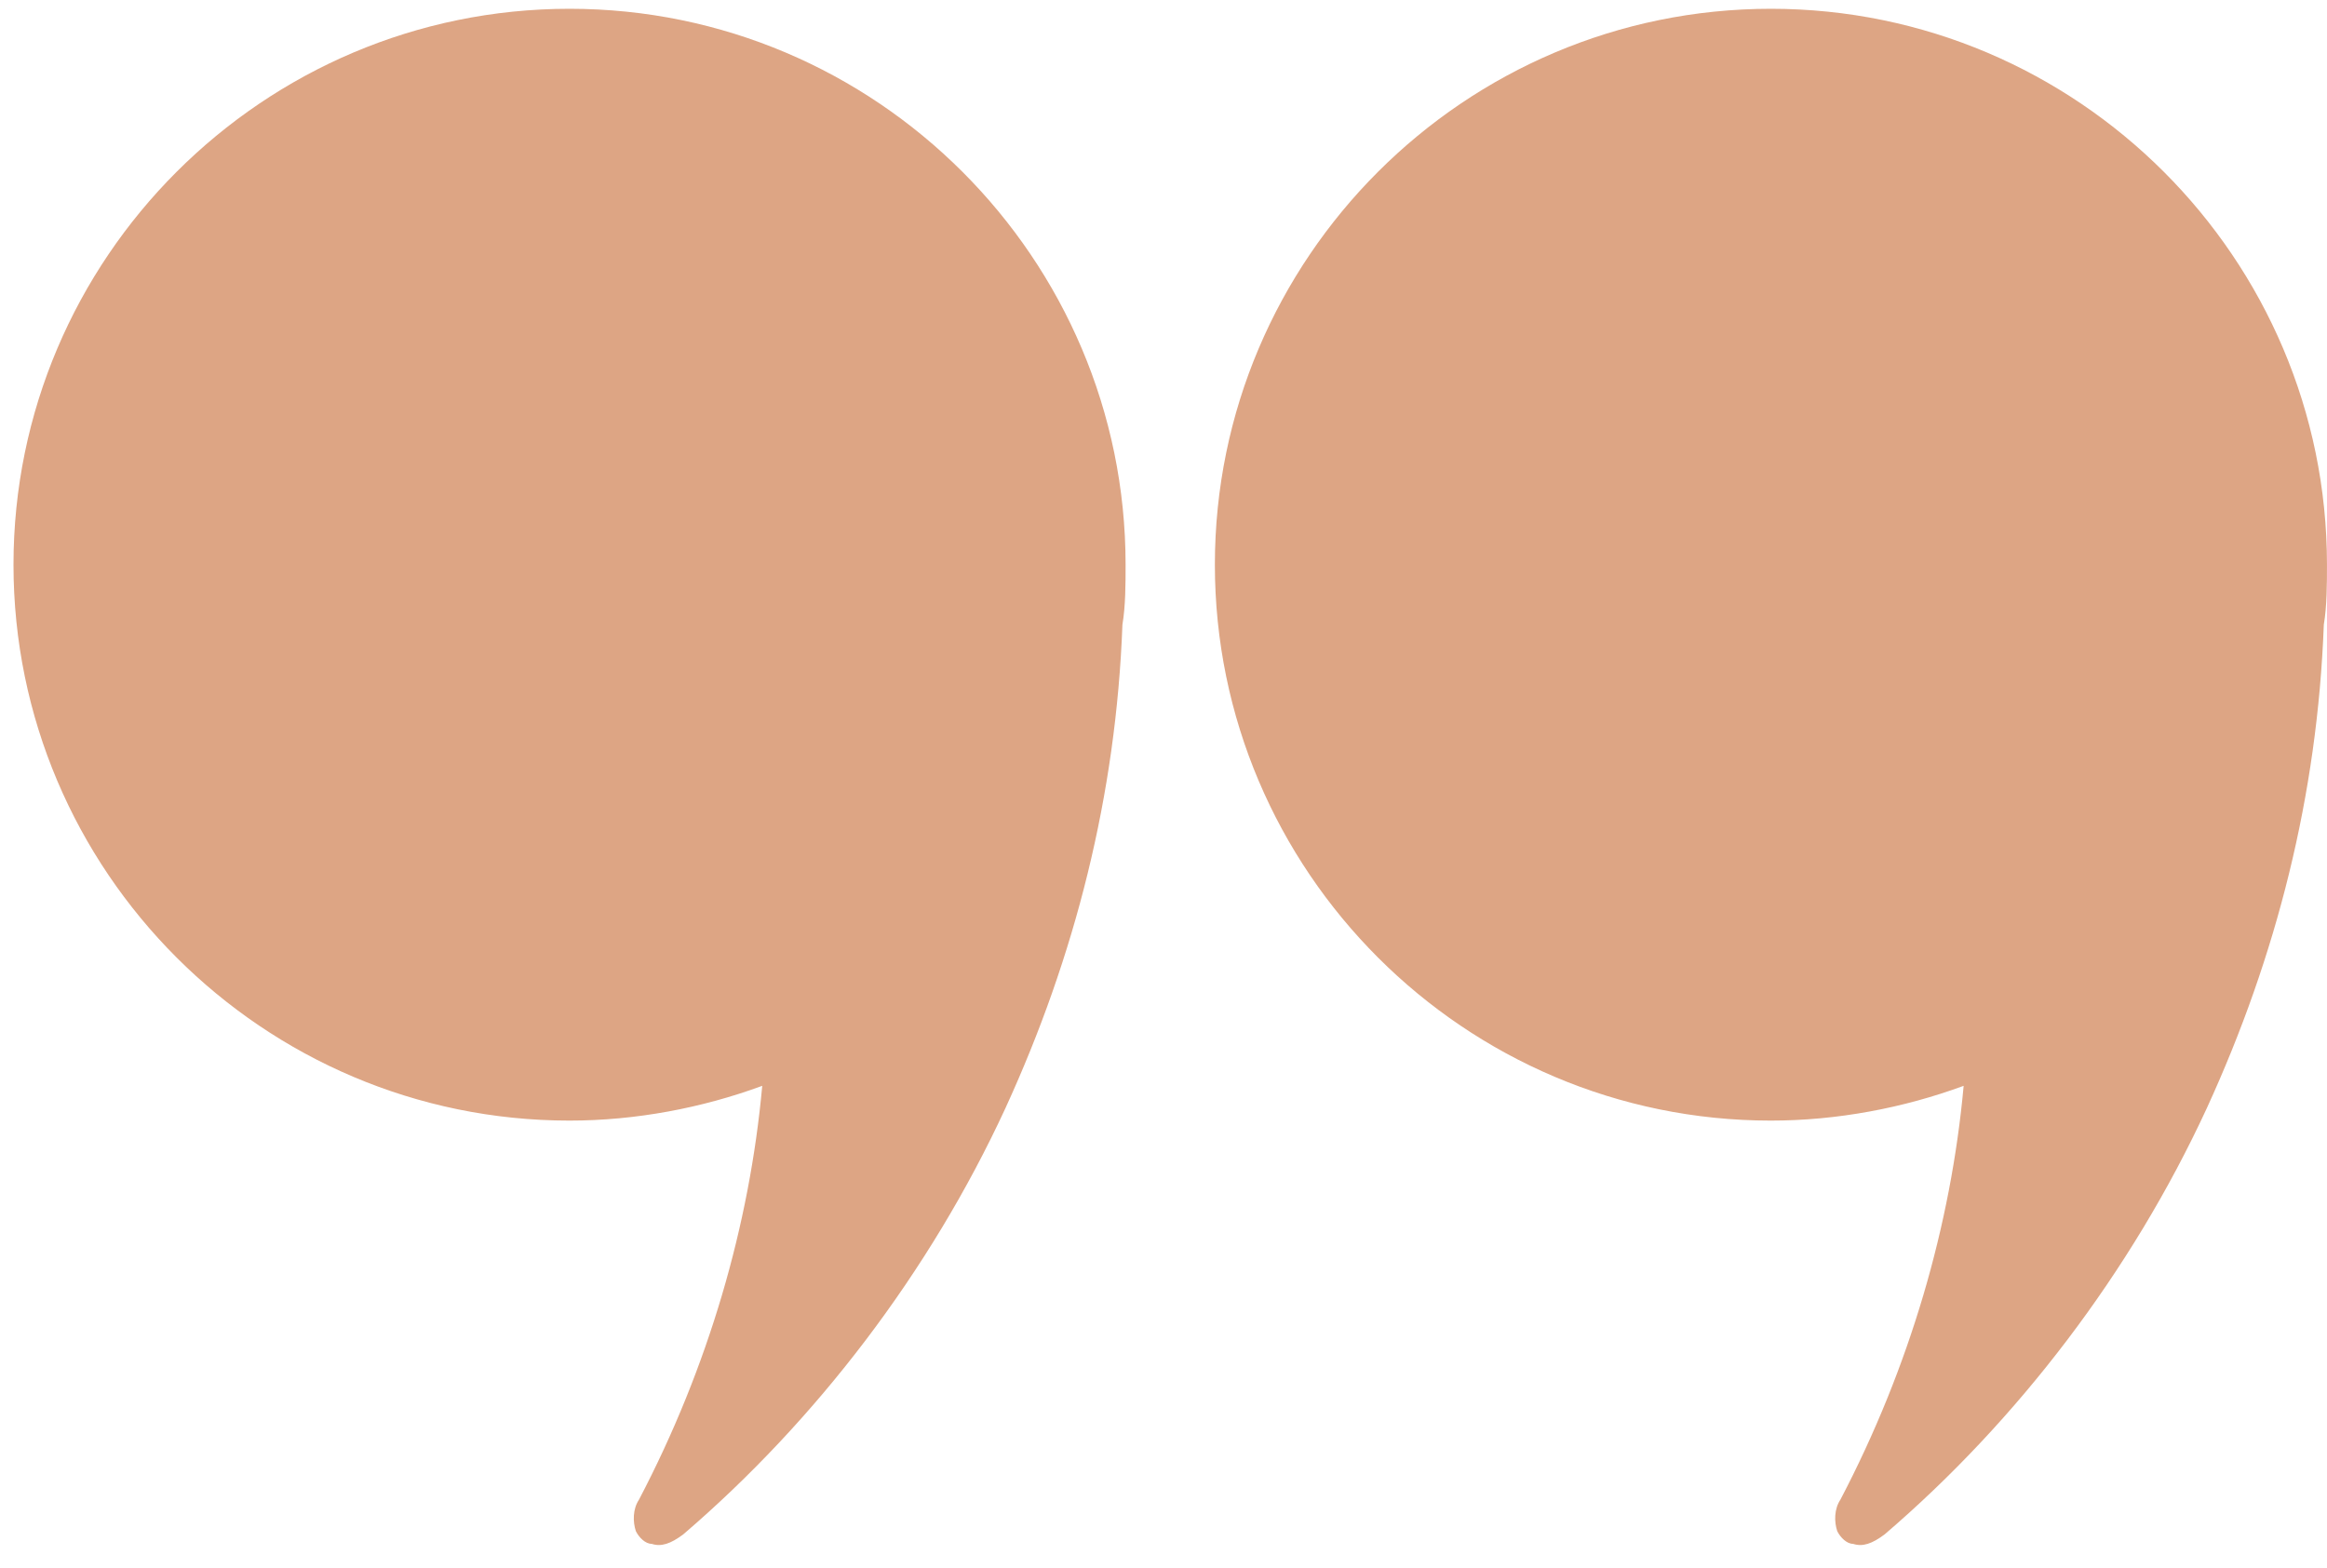 <svg width="89" height="60" viewBox="0 0 89 60" fill="none" xmlns="http://www.w3.org/2000/svg">
<path d="M21.782 0.336C33.503 0.336 43.05 9.882 43.05 21.602C43.05 22.328 43.05 23.174 42.929 23.898C42.687 30.424 41.116 36.587 38.458 42.387C35.558 48.67 31.208 54.349 26.133 58.699C25.649 59.062 25.286 59.182 24.924 59.062C24.682 59.061 24.441 58.82 24.32 58.578C24.2 58.216 24.199 57.733 24.44 57.37C27.099 52.295 28.67 46.857 29.153 41.54C26.858 42.386 24.32 42.87 21.782 42.87C10.061 42.87 0.516 33.323 0.516 21.602C0.516 9.882 10.062 0.336 21.782 0.336ZM67.731 0.336C79.452 0.336 88.999 9.882 88.999 21.602C88.999 22.328 88.999 23.174 88.878 23.898C88.636 30.424 87.066 36.587 84.407 42.387C81.507 48.67 77.157 54.349 72.082 58.699C71.599 59.062 71.236 59.182 70.873 59.062C70.632 59.061 70.39 58.82 70.269 58.578C70.149 58.216 70.148 57.733 70.39 57.37C73.048 52.295 74.619 46.857 75.103 41.54C72.807 42.386 70.269 42.87 67.731 42.87C56.011 42.87 46.465 33.323 46.465 21.602C46.465 9.882 56.011 0.336 67.731 0.336Z" fill="#DDA584"/>
</svg>
